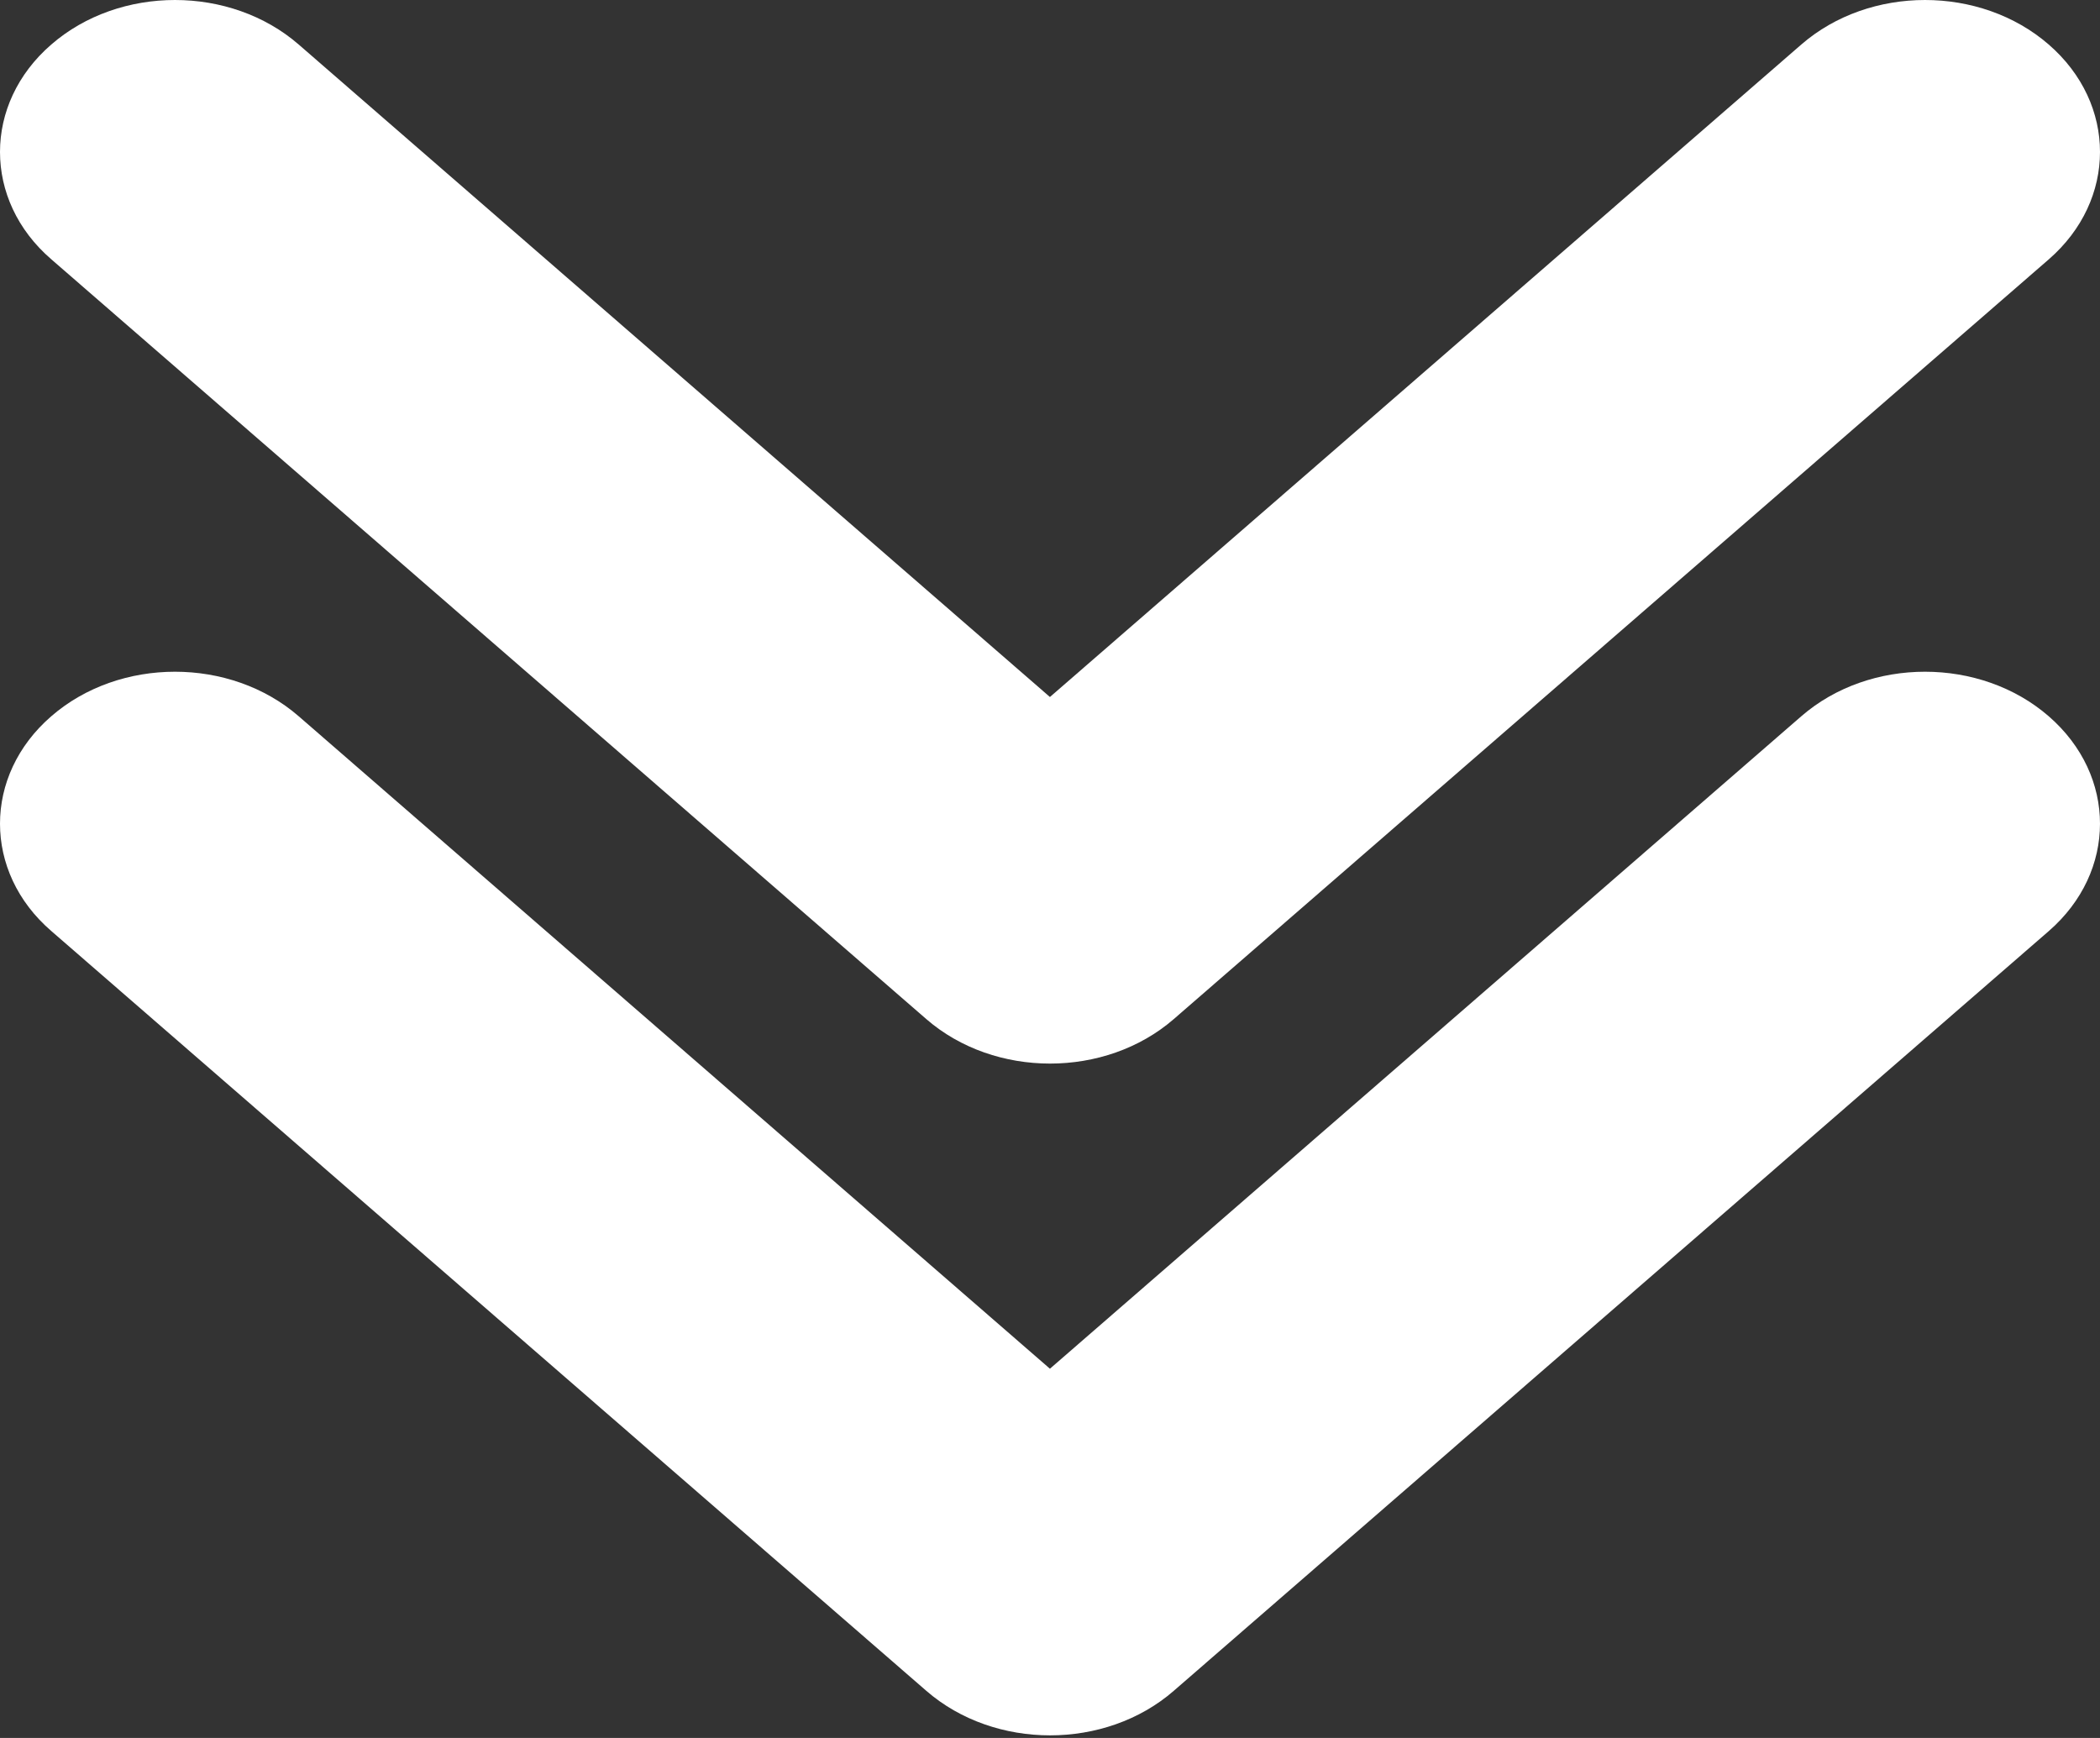 <svg width="29" height="24" viewBox="0 0 29 24" fill="none" xmlns="http://www.w3.org/2000/svg">
<rect x="0" y="0" width="29" height="24" fill="#333333" stroke="none"/>
<g clip-path="url(#clip0_79_33)">
<path d="M0 11.374C0 10.837 0.236 10.3 0.708 9.891C1.652 9.071 3.181 9.071 4.125 9.891L14.499 18.901L24.875 9.891C25.819 9.071 27.348 9.071 28.292 9.891C29.236 10.711 29.236 12.038 28.292 12.858L16.209 23.349C15.266 24.169 13.736 24.169 12.792 23.349L0.71 12.858C0.234 12.448 0 11.911 0 11.374Z" fill="#fff"/>
<path d="M0 2.098C0 1.561 0.236 1.024 0.708 0.615C1.652 -0.205 3.181 -0.205 4.125 0.615L14.499 9.625L24.875 0.615C25.819 -0.205 27.348 -0.205 28.292 0.615C29.236 1.434 29.236 2.762 28.292 3.582L16.209 14.073C15.265 14.892 13.736 14.892 12.792 14.073L0.71 3.582C0.234 3.172 0 2.635 0 2.098Z" fill="#fff"/>
</g>
<defs>
<clipPath id="clip0_79_33">
<rect width="29" height="24" fill="white"/>
</clipPath>
</defs>
</svg>
